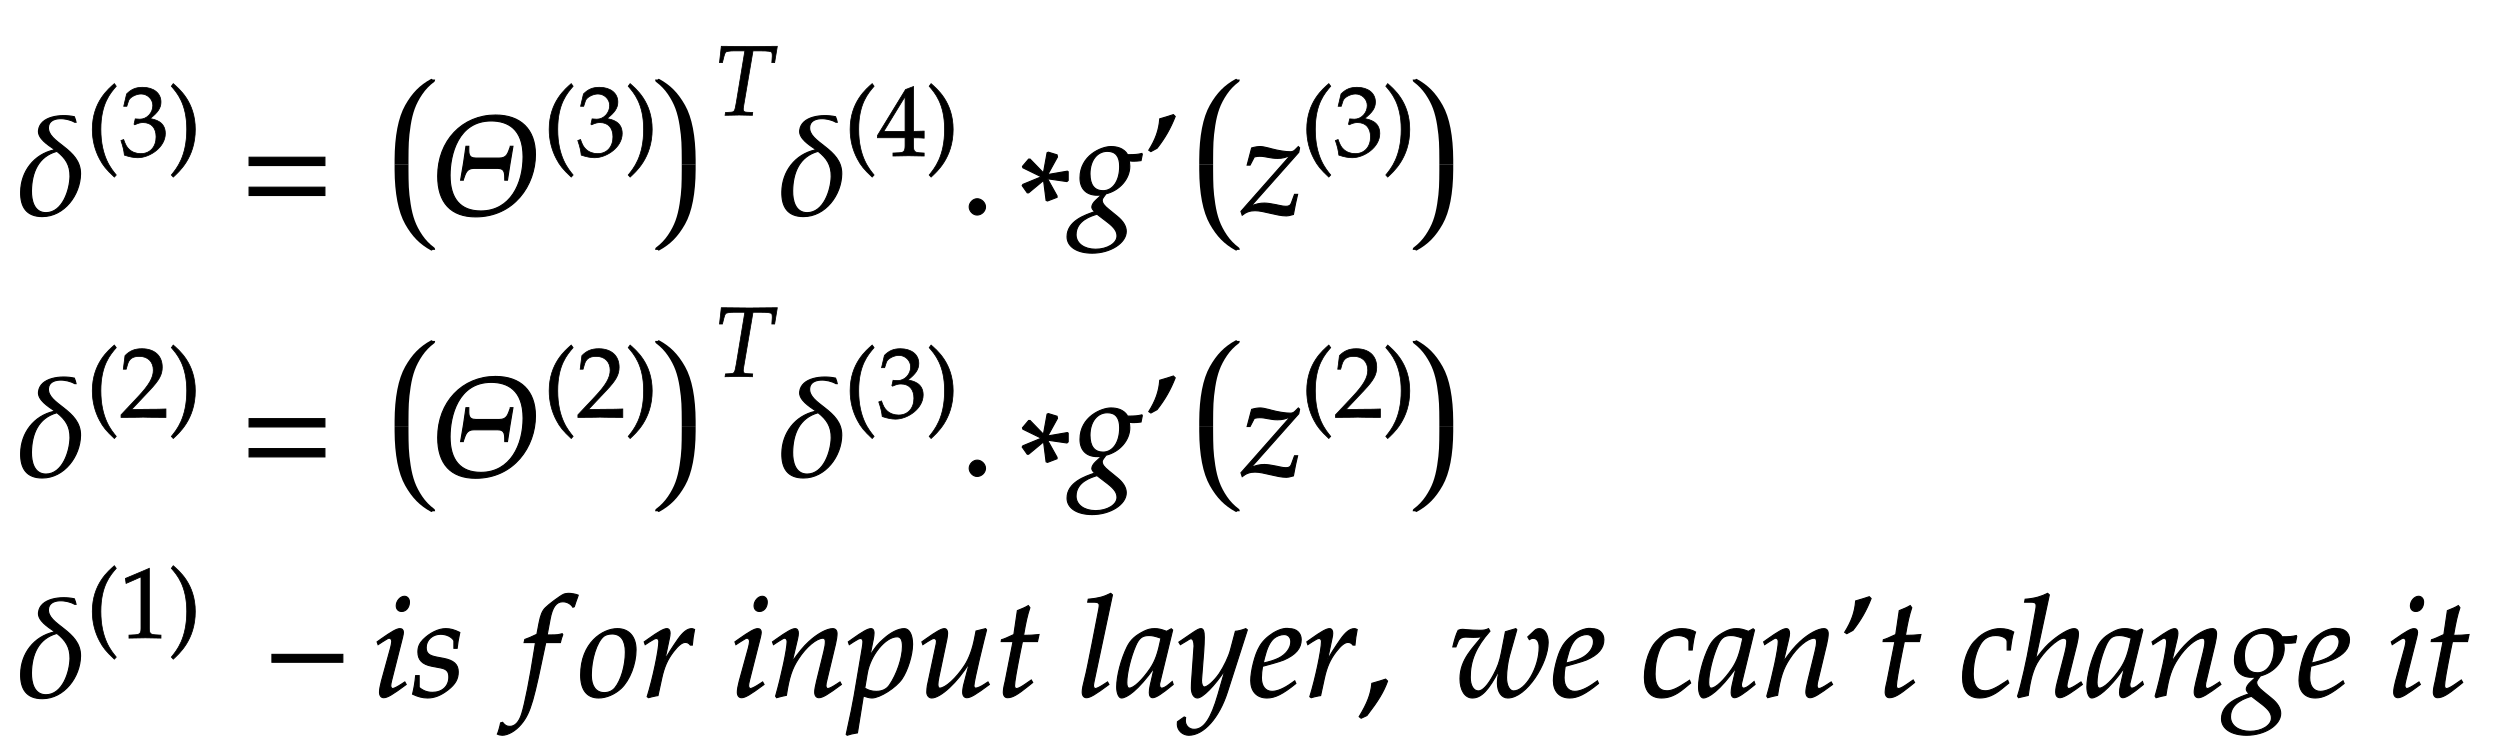 ﻿<svg xmlns="http://www.w3.org/2000/svg" width="302.156" height="89.172" style="width:302.156px;height:89.172px;font-family:Asana-Math, Asana;background:transparent;"><g><g><g style="transform:matrix(1,0,0,1,2,25.906);"><path d="M183 -16C340 -16 453 139 455 287C458 470 216 507 227 622C234 698 356 689 413 655L423 655C420 667 417 681 411 694C316 715 167 698 156 597C149 540 224 493 266 464L266 458C123 426 31 304 29 160C27 53 70 -16 183 -16ZM209 12C125 12 105 99 106 167C108 295 153 411 287 448C349 399 381 350 380 269C378 174 327 12 209 12Z" stroke="rgb(0, 0, 0)" stroke-width="8" fill="rgb(0, 0, 0)" style="transform:matrix(0.017,0,0,-0.017,0,0);"></path></g><g><g><g><g style="transform:matrix(1,0,0,1,10.438,18.822);"><path d="M146 266C146 526 243 632 301 700L282 726C225 675 60 542 60 266C60 159 85 58 133 -32C168 -99 200 -138 282 -215L301 -194C255 -137 146 -15 146 266Z" stroke="rgb(0, 0, 0)" stroke-width="8" fill="rgb(0, 0, 0)" style="transform:matrix(0.012,0,0,-0.012,0,0);"></path></g><g style="transform:matrix(1,0,0,1,14.438,18.822);"><path d="M462 224C462 345 355 366 308 374C388 436 418 482 418 541C418 630 344 689 233 689C165 689 120 670 72 622L43 498L74 498L92 554C103 588 166 622 218 622C283 622 336 569 336 506C336 431 277 368 206 368C198 368 187 369 174 370L159 371L147 318L154 312C192 329 211 334 238 334C321 334 369 281 369 190C369 88 308 21 215 21C169 21 128 36 98 64C74 86 61 109 42 163L15 153C36 92 44 56 50 6C103 -12 147 -20 184 -20C307 -20 462 87 462 224Z" stroke="rgb(0, 0, 0)" stroke-width="8" fill="rgb(0, 0, 0)" style="transform:matrix(0.012,0,0,-0.012,0,0);"></path></g><g style="transform:matrix(1,0,0,1,20.328,18.822);"><path d="M51 726L32 700C87 636 187 526 187 266C187 -10 83 -131 32 -194L51 -215C104 -165 273 -23 273 265C273 542 108 675 51 726Z" stroke="rgb(0, 0, 0)" stroke-width="8" fill="rgb(0, 0, 0)" style="transform:matrix(0.012,0,0,-0.012,0,0);"></path></g></g></g></g><g style="transform:matrix(1,0,0,1,29,25.906);"><path d="M604 347L604 406L65 406L65 347ZM604 134L604 193L65 193L65 134Z" stroke="rgb(0, 0, 0)" stroke-width="8" fill="rgb(0, 0, 0)" style="transform:matrix(0.017,0,0,-0.017,0,0);"></path></g><g><svg x="45.641" style="overflow:visible;" y="7.906" height="24" width="8.5"><path d=" M 6.61 1.70 q 0.00 -0.08 -0.08 -0.08 q -0.03 0.00 -0.08 0.02 q -1.01 0.55 -1.75 1.30 t -1.37 1.87 t -0.95 2.78 t -0.33 3.79 v 0.62 h 1.68 v -0.62 q 0.00 -1.20 0.04 -2.08 t 0.22 -2.04 t 0.50 -2.03 t 0.91 -1.74 t 1.43 -1.49 q 0.12 -0.09 0.12 -0.29 z   M 0.90 12.00 v 0.00 h 1.68 v 0.00 z" style="fill:rgb(0, 0, 0);stroke-width:1px;stroke:none;"></path><path d=" M 6.61 22.30 q 0.00 0.08 -0.08 0.08 q -0.03 0.00 -0.08 -0.02 q -1.01 -0.55 -1.75 -1.30 t -1.37 -1.87 t -0.95 -2.78 t -0.33 -3.79 v -0.62 h 1.68 v 0.62 q 0.00 1.20 0.04 2.08 t 0.22 2.04 t 0.50 2.03 t 0.91 1.74 t 1.43 1.49 q 0.12 0.09 0.12 0.29 z" style="fill:rgb(0, 0, 0);stroke-width:1px;stroke:none;"></path></svg></g><g style="transform:matrix(1,0,0,1,52,25.906);"><path d="M478 327C534 327 529 289 530 243L549 243C561 325 574 402 588 484L569 484L569 480C552 436 547 400 491 400L325 400C267 400 274 438 274 484L254 484C243 402 231 325 216 243L235 243L235 246C251 291 257 327 312 327ZM748 425C748 603 644 706 464 706C227 706 53 523 53 272C53 83 147 -18 323 -18C595 -18 748 207 748 425ZM660 409C660 221 571 24 360 24C216 24 141 110 141 277C141 425 199 664 433 664C549 664 660 610 660 409Z" stroke="rgb(0, 0, 0)" stroke-width="8" fill="rgb(0, 0, 0)" style="transform:matrix(0.017,0,0,-0.017,0,0);"></path></g><g><g><g><g style="transform:matrix(1,0,0,1,65.656,18.822);"><path d="M146 266C146 526 243 632 301 700L282 726C225 675 60 542 60 266C60 159 85 58 133 -32C168 -99 200 -138 282 -215L301 -194C255 -137 146 -15 146 266Z" stroke="rgb(0, 0, 0)" stroke-width="8" fill="rgb(0, 0, 0)" style="transform:matrix(0.012,0,0,-0.012,0,0);"></path></g><g style="transform:matrix(1,0,0,1,69.656,18.822);"><path d="M462 224C462 345 355 366 308 374C388 436 418 482 418 541C418 630 344 689 233 689C165 689 120 670 72 622L43 498L74 498L92 554C103 588 166 622 218 622C283 622 336 569 336 506C336 431 277 368 206 368C198 368 187 369 174 370L159 371L147 318L154 312C192 329 211 334 238 334C321 334 369 281 369 190C369 88 308 21 215 21C169 21 128 36 98 64C74 86 61 109 42 163L15 153C36 92 44 56 50 6C103 -12 147 -20 184 -20C307 -20 462 87 462 224Z" stroke="rgb(0, 0, 0)" stroke-width="8" fill="rgb(0, 0, 0)" style="transform:matrix(0.012,0,0,-0.012,0,0);"></path></g><g style="transform:matrix(1,0,0,1,75.547,18.822);"><path d="M51 726L32 700C87 636 187 526 187 266C187 -10 83 -131 32 -194L51 -215C104 -165 273 -23 273 265C273 542 108 675 51 726Z" stroke="rgb(0, 0, 0)" stroke-width="8" fill="rgb(0, 0, 0)" style="transform:matrix(0.012,0,0,-0.012,0,0);"></path></g></g></g></g><g><svg x="77.828" style="overflow:visible;" y="7.906" height="24" width="8.5"><path d=" M 1.69 1.70 q 0.00 -0.08 0.08 -0.08 q 0.03 0.00 0.08 0.02 q 1.01 0.55 1.75 1.30 t 1.37 1.87 t 0.95 2.78 t 0.33 3.79 v 0.62 h -1.68 v -0.62 q 0.00 -1.20 -0.04 -2.08 t -0.22 -2.04 t -0.50 -2.03 t -0.91 -1.74 t -1.43 -1.49 q -0.12 -0.09 -0.12 -0.29 z  M 7.40 12.00 v 0.00 h -1.68 v 0.00 z" style="fill:rgb(0, 0, 0);stroke-width:1px;stroke:none;"></path><path d=" M 1.69 22.30 q 0.00 0.08 0.08 0.08 q 0.03 0.00 0.08 -0.02 q 1.01 -0.55 1.75 -1.30 t 1.37 -1.87 t 0.95 -2.78 t 0.33 -3.79 v -0.62 h -1.68 v 0.62 q 0.00 1.20 -0.04 2.08 t -0.22 2.04 t -0.50 2.03 t -0.91 1.74 t -1.43 1.49 q -0.12 0.09 -0.12 0.29 z" style="fill:rgb(0, 0, 0);stroke-width:1px;stroke:none;"></path></svg></g><g><g><g><g style="transform:matrix(1,0,0,1,86.328,13.9);"><path d="M390 646L463 646C541 646 577 641 580 629C583 621 585 602 584 592L580 528L608 528L635 692L544 691C456 690 388 689 353 689C316 689 252 690 166 691L71 692L53 528L82 528L97 588C102 610 109 626 115 633C121 640 159 646 196 646L308 646L222 125C206 34 204 31 164 28L113 25L109 -3L166 -2C206 -1 235 0 251 0C270 0 301 -1 340 -2L384 -3L387 25L328 28C302 29 292 37 292 58C292 67 293 74 296 93Z" stroke="rgb(0, 0, 0)" stroke-width="8" fill="rgb(0, 0, 0)" style="transform:matrix(0.012,0,0,-0.012,0,0);"></path></g></g></g></g><g style="transform:matrix(1,0,0,1,94,25.906);"><path d="M183 -16C340 -16 453 139 455 287C458 470 216 507 227 622C234 698 356 689 413 655L423 655C420 667 417 681 411 694C316 715 167 698 156 597C149 540 224 493 266 464L266 458C123 426 31 304 29 160C27 53 70 -16 183 -16ZM209 12C125 12 105 99 106 167C108 295 153 411 287 448C349 399 381 350 380 269C378 174 327 12 209 12Z" stroke="rgb(0, 0, 0)" stroke-width="8" fill="rgb(0, 0, 0)" style="transform:matrix(0.017,0,0,-0.017,0,0);"></path></g><g><g><g><g style="transform:matrix(1,0,0,1,102.031,18.822);"><path d="M146 266C146 526 243 632 301 700L282 726C225 675 60 542 60 266C60 159 85 58 133 -32C168 -99 200 -138 282 -215L301 -194C255 -137 146 -15 146 266Z" stroke="rgb(0, 0, 0)" stroke-width="8" fill="rgb(0, 0, 0)" style="transform:matrix(0.012,0,0,-0.012,0,0);"></path></g><g style="transform:matrix(1,0,0,1,106.031,18.822);"><path d="M280 181L280 106C280 46 269 32 220 30L158 27L158 -3C291 0 291 0 315 0C339 0 339 0 472 -3L472 27L424 30C375 33 364 46 364 106L364 181C423 181 444 180 472 177L472 248L364 245L365 697L285 667L2 204L2 181ZM280 245L65 245L280 597Z" stroke="rgb(0, 0, 0)" stroke-width="8" fill="rgb(0, 0, 0)" style="transform:matrix(0.012,0,0,-0.012,0,0);"></path></g><g style="transform:matrix(1,0,0,1,111.922,18.822);"><path d="M51 726L32 700C87 636 187 526 187 266C187 -10 83 -131 32 -194L51 -215C104 -165 273 -23 273 265C273 542 108 675 51 726Z" stroke="rgb(0, 0, 0)" stroke-width="8" fill="rgb(0, 0, 0)" style="transform:matrix(0.012,0,0,-0.012,0,0);"></path></g></g></g></g><g style="transform:matrix(1,0,0,1,116,25.906);"><path d="M124 111C94 111 67 83 67 53C67 23 94 -5 123 -5C155 -5 183 22 183 53C183 83 155 111 124 111Z" stroke="rgb(0, 0, 0)" stroke-width="8" fill="rgb(0, 0, 0)" style="transform:matrix(0.017,0,0,-0.017,0,0);"></path></g><g style="transform:matrix(1,0,0,1,123,25.906);"><path d="M168 267L37 213L32 204L68 153L78 153L184 241L202 99L212 95L280 121L280 131L212 253L350 233L359 241L359 303L353 307L214 283L283 408L280 423L218 442L209 438L183 295L88 393L78 393L34 341L37 331ZM663 482C596 482 443 419 443 259C443 182 488 136 565 136C573 136 584 136 595 137L554 99C538 84 527 66 527 52C527 42 534 31 548 19C479 -4 351 -48 351 -159C351 -230 421 -276 530 -276C659 -276 772 -204 772 -121C772 -85 751 -49 708 -14L648 35C614 62 601 81 601 100C601 114 616 128 628 146C726 170 797 253 797 342C797 357 794 376 793 380C810 378 818 378 827 378C844 378 854 379 877 382L886 427L883 433C855 426 835 424 781 424C781 425 757 482 663 482ZM564 1L641 -58C687 -94 706 -121 706 -154C706 -206 637 -248 554 -248C472 -248 415 -206 415 -145C415 -43 525 -11 564 1ZM638 448C696 448 725 412 725 341C725 238 677 168 607 168C546 168 514 209 514 288C514 383 565 448 638 448ZM991 470C1048 543 1086 610 1120 696L1107 709C1071 697 1061 694 1010 679C1004 599 980 533 932 456L947 446Z" stroke="rgb(0, 0, 0)" stroke-width="8" fill="rgb(0, 0, 0)" style="transform:matrix(0.017,0,0,-0.017,0,0);"></path></g><g><svg x="142.891" style="overflow:visible;" y="7.906" height="24" width="8.5"><path d=" M 6.61 1.70 q 0.00 -0.08 -0.08 -0.08 q -0.03 0.00 -0.08 0.02 q -1.01 0.55 -1.75 1.30 t -1.37 1.87 t -0.95 2.78 t -0.33 3.79 v 0.62 h 1.68 v -0.62 q 0.00 -1.20 0.04 -2.08 t 0.22 -2.04 t 0.50 -2.03 t 0.91 -1.74 t 1.43 -1.49 q 0.12 -0.09 0.12 -0.29 z   M 0.90 12.00 v 0.00 h 1.68 v 0.00 z" style="fill:rgb(0, 0, 0);stroke-width:1px;stroke:none;"></path><path d=" M 6.61 22.30 q 0.00 0.08 -0.08 0.08 q -0.03 0.00 -0.08 -0.02 q -1.01 -0.55 -1.75 -1.30 t -1.37 -1.87 t -0.95 -2.78 t -0.33 -3.79 v -0.62 h 1.68 v 0.62 q 0.00 1.20 0.04 2.08 t 0.22 2.04 t 0.50 2.03 t 0.91 1.74 t 1.43 1.49 q 0.12 0.09 0.12 0.29 z" style="fill:rgb(0, 0, 0);stroke-width:1px;stroke:none;"></path></svg></g><g style="transform:matrix(1,0,0,1,150,25.906);"><path d="M322 -11C334 -11 343 -9 372 -1C383 61 391 95 402 142L380 142L358 82C352 64 340 57 319 57C307 57 291 59 270 64L252 68C219 75 185 80 166 80C134 80 107 74 71 59L410 441L416 473L407 482L384 459C374 449 364 445 350 445C316 445 264 453 216 466L198 471C170 478 150 482 136 482C119 482 99 479 75 472L43 350L64 350L94 408C111 412 120 413 133 413C174 413 206 398 259 398C295 398 319 404 352 421L-1 21L8 -6C37 17 64 26 99 26C162 26 253 -11 322 -11Z" stroke="rgb(0, 0, 0)" stroke-width="8" fill="rgb(0, 0, 0)" style="transform:matrix(0.017,0,0,-0.017,0,0);"></path></g><g><g><g><g style="transform:matrix(1,0,0,1,157.219,18.822);"><path d="M146 266C146 526 243 632 301 700L282 726C225 675 60 542 60 266C60 159 85 58 133 -32C168 -99 200 -138 282 -215L301 -194C255 -137 146 -15 146 266Z" stroke="rgb(0, 0, 0)" stroke-width="8" fill="rgb(0, 0, 0)" style="transform:matrix(0.012,0,0,-0.012,0,0);"></path></g><g style="transform:matrix(1,0,0,1,161.219,18.822);"><path d="M462 224C462 345 355 366 308 374C388 436 418 482 418 541C418 630 344 689 233 689C165 689 120 670 72 622L43 498L74 498L92 554C103 588 166 622 218 622C283 622 336 569 336 506C336 431 277 368 206 368C198 368 187 369 174 370L159 371L147 318L154 312C192 329 211 334 238 334C321 334 369 281 369 190C369 88 308 21 215 21C169 21 128 36 98 64C74 86 61 109 42 163L15 153C36 92 44 56 50 6C103 -12 147 -20 184 -20C307 -20 462 87 462 224Z" stroke="rgb(0, 0, 0)" stroke-width="8" fill="rgb(0, 0, 0)" style="transform:matrix(0.012,0,0,-0.012,0,0);"></path></g><g style="transform:matrix(1,0,0,1,167.109,18.822);"><path d="M51 726L32 700C87 636 187 526 187 266C187 -10 83 -131 32 -194L51 -215C104 -165 273 -23 273 265C273 542 108 675 51 726Z" stroke="rgb(0, 0, 0)" stroke-width="8" fill="rgb(0, 0, 0)" style="transform:matrix(0.012,0,0,-0.012,0,0);"></path></g></g></g></g><g><svg x="169.391" style="overflow:visible;" y="7.906" height="24" width="8.5"><path d=" M 1.69 1.70 q 0.00 -0.08 0.08 -0.08 q 0.03 0.00 0.08 0.02 q 1.01 0.55 1.75 1.30 t 1.37 1.87 t 0.95 2.78 t 0.33 3.79 v 0.62 h -1.68 v -0.62 q 0.00 -1.20 -0.04 -2.08 t -0.22 -2.04 t -0.50 -2.03 t -0.91 -1.74 t -1.43 -1.49 q -0.12 -0.09 -0.12 -0.29 z  M 7.40 12.00 v 0.00 h -1.68 v 0.00 z" style="fill:rgb(0, 0, 0);stroke-width:1px;stroke:none;"></path><path d=" M 1.69 22.30 q 0.00 0.08 0.08 0.08 q 0.03 0.00 0.08 -0.02 q 1.01 -0.55 1.75 -1.30 t 1.37 -1.87 t 0.95 -2.78 t 0.33 -3.79 v -0.62 h -1.68 v 0.62 q 0.00 1.20 -0.04 2.08 t -0.22 2.04 t -0.50 2.03 t -0.91 1.74 t -1.43 1.49 q -0.12 0.09 -0.12 0.29 z" style="fill:rgb(0, 0, 0);stroke-width:1px;stroke:none;"></path></svg></g></g><g><g style="transform:matrix(1,0,0,1,2,57.5);"><path d="M183 -16C340 -16 453 139 455 287C458 470 216 507 227 622C234 698 356 689 413 655L423 655C420 667 417 681 411 694C316 715 167 698 156 597C149 540 224 493 266 464L266 458C123 426 31 304 29 160C27 53 70 -16 183 -16ZM209 12C125 12 105 99 106 167C108 295 153 411 287 448C349 399 381 350 380 269C378 174 327 12 209 12Z" stroke="rgb(0, 0, 0)" stroke-width="8" fill="rgb(0, 0, 0)" style="transform:matrix(0.017,0,0,-0.017,0,0);"></path></g><g><g><g><g style="transform:matrix(1,0,0,1,10.438,50.416);"><path d="M146 266C146 526 243 632 301 700L282 726C225 675 60 542 60 266C60 159 85 58 133 -32C168 -99 200 -138 282 -215L301 -194C255 -137 146 -15 146 266Z" stroke="rgb(0, 0, 0)" stroke-width="8" fill="rgb(0, 0, 0)" style="transform:matrix(0.012,0,0,-0.012,0,0);"></path></g><g style="transform:matrix(1,0,0,1,14.438,50.416);"><path d="M16 23L16 -3C203 -3 203 0 239 0C275 0 275 -3 468 -3L468 82C353 77 307 81 122 77L304 270C401 373 431 428 431 503C431 618 353 689 226 689C154 689 105 669 56 619L39 483L68 483L81 529C97 587 133 612 200 612C286 612 341 558 341 473C341 398 299 324 186 204Z" stroke="rgb(0, 0, 0)" stroke-width="8" fill="rgb(0, 0, 0)" style="transform:matrix(0.012,0,0,-0.012,0,0);"></path></g><g style="transform:matrix(1,0,0,1,20.328,50.416);"><path d="M51 726L32 700C87 636 187 526 187 266C187 -10 83 -131 32 -194L51 -215C104 -165 273 -23 273 265C273 542 108 675 51 726Z" stroke="rgb(0, 0, 0)" stroke-width="8" fill="rgb(0, 0, 0)" style="transform:matrix(0.012,0,0,-0.012,0,0);"></path></g></g></g></g><g style="transform:matrix(1,0,0,1,29,57.5);"><path d="M604 347L604 406L65 406L65 347ZM604 134L604 193L65 193L65 134Z" stroke="rgb(0, 0, 0)" stroke-width="8" fill="rgb(0, 0, 0)" style="transform:matrix(0.017,0,0,-0.017,0,0);"></path></g><g><svg x="45.641" style="overflow:visible;" y="39.5" height="24" width="8.5"><path d=" M 6.61 1.70 q 0.00 -0.08 -0.08 -0.08 q -0.03 0.00 -0.08 0.02 q -1.01 0.55 -1.75 1.30 t -1.37 1.87 t -0.95 2.78 t -0.33 3.79 v 0.62 h 1.68 v -0.62 q 0.00 -1.20 0.04 -2.08 t 0.22 -2.04 t 0.50 -2.03 t 0.91 -1.74 t 1.43 -1.49 q 0.12 -0.09 0.12 -0.29 z   M 0.90 12.00 v 0.00 h 1.68 v 0.00 z" style="fill:rgb(0, 0, 0);stroke-width:1px;stroke:none;"></path><path d=" M 6.61 22.30 q 0.00 0.08 -0.08 0.08 q -0.03 0.00 -0.08 -0.02 q -1.01 -0.55 -1.75 -1.30 t -1.37 -1.87 t -0.95 -2.78 t -0.33 -3.79 v -0.62 h 1.68 v 0.62 q 0.00 1.20 0.04 2.08 t 0.22 2.04 t 0.50 2.03 t 0.91 1.74 t 1.43 1.49 q 0.12 0.09 0.12 0.29 z" style="fill:rgb(0, 0, 0);stroke-width:1px;stroke:none;"></path></svg></g><g style="transform:matrix(1,0,0,1,52,57.5);"><path d="M478 327C534 327 529 289 530 243L549 243C561 325 574 402 588 484L569 484L569 480C552 436 547 400 491 400L325 400C267 400 274 438 274 484L254 484C243 402 231 325 216 243L235 243L235 246C251 291 257 327 312 327ZM748 425C748 603 644 706 464 706C227 706 53 523 53 272C53 83 147 -18 323 -18C595 -18 748 207 748 425ZM660 409C660 221 571 24 360 24C216 24 141 110 141 277C141 425 199 664 433 664C549 664 660 610 660 409Z" stroke="rgb(0, 0, 0)" stroke-width="8" fill="rgb(0, 0, 0)" style="transform:matrix(0.017,0,0,-0.017,0,0);"></path></g><g><g><g><g style="transform:matrix(1,0,0,1,65.656,50.416);"><path d="M146 266C146 526 243 632 301 700L282 726C225 675 60 542 60 266C60 159 85 58 133 -32C168 -99 200 -138 282 -215L301 -194C255 -137 146 -15 146 266Z" stroke="rgb(0, 0, 0)" stroke-width="8" fill="rgb(0, 0, 0)" style="transform:matrix(0.012,0,0,-0.012,0,0);"></path></g><g style="transform:matrix(1,0,0,1,69.656,50.416);"><path d="M16 23L16 -3C203 -3 203 0 239 0C275 0 275 -3 468 -3L468 82C353 77 307 81 122 77L304 270C401 373 431 428 431 503C431 618 353 689 226 689C154 689 105 669 56 619L39 483L68 483L81 529C97 587 133 612 200 612C286 612 341 558 341 473C341 398 299 324 186 204Z" stroke="rgb(0, 0, 0)" stroke-width="8" fill="rgb(0, 0, 0)" style="transform:matrix(0.012,0,0,-0.012,0,0);"></path></g><g style="transform:matrix(1,0,0,1,75.547,50.416);"><path d="M51 726L32 700C87 636 187 526 187 266C187 -10 83 -131 32 -194L51 -215C104 -165 273 -23 273 265C273 542 108 675 51 726Z" stroke="rgb(0, 0, 0)" stroke-width="8" fill="rgb(0, 0, 0)" style="transform:matrix(0.012,0,0,-0.012,0,0);"></path></g></g></g></g><g><svg x="77.828" style="overflow:visible;" y="39.5" height="24" width="8.5"><path d=" M 1.69 1.70 q 0.00 -0.08 0.08 -0.08 q 0.03 0.00 0.08 0.02 q 1.01 0.55 1.75 1.30 t 1.37 1.87 t 0.95 2.78 t 0.33 3.79 v 0.62 h -1.68 v -0.62 q 0.00 -1.20 -0.04 -2.08 t -0.22 -2.04 t -0.50 -2.03 t -0.91 -1.74 t -1.43 -1.49 q -0.12 -0.09 -0.12 -0.29 z  M 7.40 12.00 v 0.00 h -1.68 v 0.00 z" style="fill:rgb(0, 0, 0);stroke-width:1px;stroke:none;"></path><path d=" M 1.69 22.30 q 0.00 0.08 0.08 0.08 q 0.03 0.00 0.08 -0.02 q 1.01 -0.55 1.75 -1.30 t 1.37 -1.87 t 0.95 -2.78 t 0.33 -3.79 v -0.62 h -1.68 v 0.62 q 0.00 1.20 -0.04 2.08 t -0.22 2.04 t -0.50 2.03 t -0.91 1.74 t -1.43 1.49 q -0.12 0.09 -0.12 0.29 z" style="fill:rgb(0, 0, 0);stroke-width:1px;stroke:none;"></path></svg></g><g><g><g><g style="transform:matrix(1,0,0,1,86.328,45.494);"><path d="M390 646L463 646C541 646 577 641 580 629C583 621 585 602 584 592L580 528L608 528L635 692L544 691C456 690 388 689 353 689C316 689 252 690 166 691L71 692L53 528L82 528L97 588C102 610 109 626 115 633C121 640 159 646 196 646L308 646L222 125C206 34 204 31 164 28L113 25L109 -3L166 -2C206 -1 235 0 251 0C270 0 301 -1 340 -2L384 -3L387 25L328 28C302 29 292 37 292 58C292 67 293 74 296 93Z" stroke="rgb(0, 0, 0)" stroke-width="8" fill="rgb(0, 0, 0)" style="transform:matrix(0.012,0,0,-0.012,0,0);"></path></g></g></g></g><g style="transform:matrix(1,0,0,1,94,57.5);"><path d="M183 -16C340 -16 453 139 455 287C458 470 216 507 227 622C234 698 356 689 413 655L423 655C420 667 417 681 411 694C316 715 167 698 156 597C149 540 224 493 266 464L266 458C123 426 31 304 29 160C27 53 70 -16 183 -16ZM209 12C125 12 105 99 106 167C108 295 153 411 287 448C349 399 381 350 380 269C378 174 327 12 209 12Z" stroke="rgb(0, 0, 0)" stroke-width="8" fill="rgb(0, 0, 0)" style="transform:matrix(0.017,0,0,-0.017,0,0);"></path></g><g><g><g><g style="transform:matrix(1,0,0,1,102.031,50.416);"><path d="M146 266C146 526 243 632 301 700L282 726C225 675 60 542 60 266C60 159 85 58 133 -32C168 -99 200 -138 282 -215L301 -194C255 -137 146 -15 146 266Z" stroke="rgb(0, 0, 0)" stroke-width="8" fill="rgb(0, 0, 0)" style="transform:matrix(0.012,0,0,-0.012,0,0);"></path></g><g style="transform:matrix(1,0,0,1,106.031,50.416);"><path d="M462 224C462 345 355 366 308 374C388 436 418 482 418 541C418 630 344 689 233 689C165 689 120 670 72 622L43 498L74 498L92 554C103 588 166 622 218 622C283 622 336 569 336 506C336 431 277 368 206 368C198 368 187 369 174 370L159 371L147 318L154 312C192 329 211 334 238 334C321 334 369 281 369 190C369 88 308 21 215 21C169 21 128 36 98 64C74 86 61 109 42 163L15 153C36 92 44 56 50 6C103 -12 147 -20 184 -20C307 -20 462 87 462 224Z" stroke="rgb(0, 0, 0)" stroke-width="8" fill="rgb(0, 0, 0)" style="transform:matrix(0.012,0,0,-0.012,0,0);"></path></g><g style="transform:matrix(1,0,0,1,111.922,50.416);"><path d="M51 726L32 700C87 636 187 526 187 266C187 -10 83 -131 32 -194L51 -215C104 -165 273 -23 273 265C273 542 108 675 51 726Z" stroke="rgb(0, 0, 0)" stroke-width="8" fill="rgb(0, 0, 0)" style="transform:matrix(0.012,0,0,-0.012,0,0);"></path></g></g></g></g><g style="transform:matrix(1,0,0,1,116,57.5);"><path d="M124 111C94 111 67 83 67 53C67 23 94 -5 123 -5C155 -5 183 22 183 53C183 83 155 111 124 111Z" stroke="rgb(0, 0, 0)" stroke-width="8" fill="rgb(0, 0, 0)" style="transform:matrix(0.017,0,0,-0.017,0,0);"></path></g><g style="transform:matrix(1,0,0,1,123,57.5);"><path d="M168 267L37 213L32 204L68 153L78 153L184 241L202 99L212 95L280 121L280 131L212 253L350 233L359 241L359 303L353 307L214 283L283 408L280 423L218 442L209 438L183 295L88 393L78 393L34 341L37 331ZM663 482C596 482 443 419 443 259C443 182 488 136 565 136C573 136 584 136 595 137L554 99C538 84 527 66 527 52C527 42 534 31 548 19C479 -4 351 -48 351 -159C351 -230 421 -276 530 -276C659 -276 772 -204 772 -121C772 -85 751 -49 708 -14L648 35C614 62 601 81 601 100C601 114 616 128 628 146C726 170 797 253 797 342C797 357 794 376 793 380C810 378 818 378 827 378C844 378 854 379 877 382L886 427L883 433C855 426 835 424 781 424C781 425 757 482 663 482ZM564 1L641 -58C687 -94 706 -121 706 -154C706 -206 637 -248 554 -248C472 -248 415 -206 415 -145C415 -43 525 -11 564 1ZM638 448C696 448 725 412 725 341C725 238 677 168 607 168C546 168 514 209 514 288C514 383 565 448 638 448ZM991 470C1048 543 1086 610 1120 696L1107 709C1071 697 1061 694 1010 679C1004 599 980 533 932 456L947 446Z" stroke="rgb(0, 0, 0)" stroke-width="8" fill="rgb(0, 0, 0)" style="transform:matrix(0.017,0,0,-0.017,0,0);"></path></g><g><svg x="142.891" style="overflow:visible;" y="39.5" height="24" width="8.5"><path d=" M 6.61 1.70 q 0.00 -0.08 -0.08 -0.08 q -0.03 0.00 -0.08 0.02 q -1.01 0.55 -1.75 1.30 t -1.37 1.87 t -0.95 2.78 t -0.33 3.79 v 0.62 h 1.68 v -0.62 q 0.00 -1.20 0.04 -2.08 t 0.22 -2.04 t 0.50 -2.03 t 0.91 -1.74 t 1.43 -1.49 q 0.12 -0.09 0.12 -0.29 z   M 0.90 12.00 v 0.00 h 1.68 v 0.00 z" style="fill:rgb(0, 0, 0);stroke-width:1px;stroke:none;"></path><path d=" M 6.61 22.30 q 0.00 0.08 -0.08 0.08 q -0.03 0.00 -0.08 -0.02 q -1.01 -0.55 -1.75 -1.30 t -1.37 -1.87 t -0.95 -2.78 t -0.33 -3.79 v -0.62 h 1.68 v 0.62 q 0.00 1.20 0.04 2.08 t 0.22 2.04 t 0.50 2.03 t 0.91 1.74 t 1.43 1.49 q 0.12 0.09 0.12 0.29 z" style="fill:rgb(0, 0, 0);stroke-width:1px;stroke:none;"></path></svg></g><g style="transform:matrix(1,0,0,1,150,57.5);"><path d="M322 -11C334 -11 343 -9 372 -1C383 61 391 95 402 142L380 142L358 82C352 64 340 57 319 57C307 57 291 59 270 64L252 68C219 75 185 80 166 80C134 80 107 74 71 59L410 441L416 473L407 482L384 459C374 449 364 445 350 445C316 445 264 453 216 466L198 471C170 478 150 482 136 482C119 482 99 479 75 472L43 350L64 350L94 408C111 412 120 413 133 413C174 413 206 398 259 398C295 398 319 404 352 421L-1 21L8 -6C37 17 64 26 99 26C162 26 253 -11 322 -11Z" stroke="rgb(0, 0, 0)" stroke-width="8" fill="rgb(0, 0, 0)" style="transform:matrix(0.017,0,0,-0.017,0,0);"></path></g><g><g><g><g style="transform:matrix(1,0,0,1,157.219,50.416);"><path d="M146 266C146 526 243 632 301 700L282 726C225 675 60 542 60 266C60 159 85 58 133 -32C168 -99 200 -138 282 -215L301 -194C255 -137 146 -15 146 266Z" stroke="rgb(0, 0, 0)" stroke-width="8" fill="rgb(0, 0, 0)" style="transform:matrix(0.012,0,0,-0.012,0,0);"></path></g><g style="transform:matrix(1,0,0,1,161.219,50.416);"><path d="M16 23L16 -3C203 -3 203 0 239 0C275 0 275 -3 468 -3L468 82C353 77 307 81 122 77L304 270C401 373 431 428 431 503C431 618 353 689 226 689C154 689 105 669 56 619L39 483L68 483L81 529C97 587 133 612 200 612C286 612 341 558 341 473C341 398 299 324 186 204Z" stroke="rgb(0, 0, 0)" stroke-width="8" fill="rgb(0, 0, 0)" style="transform:matrix(0.012,0,0,-0.012,0,0);"></path></g><g style="transform:matrix(1,0,0,1,167.109,50.416);"><path d="M51 726L32 700C87 636 187 526 187 266C187 -10 83 -131 32 -194L51 -215C104 -165 273 -23 273 265C273 542 108 675 51 726Z" stroke="rgb(0, 0, 0)" stroke-width="8" fill="rgb(0, 0, 0)" style="transform:matrix(0.012,0,0,-0.012,0,0);"></path></g></g></g></g><g><svg x="169.391" style="overflow:visible;" y="39.5" height="24" width="8.5"><path d=" M 1.69 1.70 q 0.00 -0.08 0.08 -0.08 q 0.03 0.00 0.08 0.02 q 1.01 0.55 1.75 1.30 t 1.37 1.87 t 0.95 2.78 t 0.33 3.79 v 0.62 h -1.68 v -0.62 q 0.00 -1.20 -0.04 -2.08 t -0.22 -2.04 t -0.50 -2.03 t -0.91 -1.74 t -1.43 -1.49 q -0.12 -0.09 -0.12 -0.29 z  M 7.40 12.00 v 0.00 h -1.68 v 0.00 z" style="fill:rgb(0, 0, 0);stroke-width:1px;stroke:none;"></path><path d=" M 1.69 22.30 q 0.00 0.08 0.08 0.08 q 0.03 0.00 0.08 -0.02 q 1.01 -0.55 1.75 -1.30 t 1.37 -1.87 t 0.95 -2.78 t 0.33 -3.79 v -0.62 h -1.68 v 0.62 q 0.00 1.20 -0.04 2.08 t -0.22 2.04 t -0.50 2.03 t -0.91 1.74 t -1.43 1.49 q -0.12 0.09 -0.12 0.29 z" style="fill:rgb(0, 0, 0);stroke-width:1px;stroke:none;"></path></svg></g></g><g><g style="transform:matrix(1,0,0,1,2,84.172);"><path d="M183 -16C340 -16 453 139 455 287C458 470 216 507 227 622C234 698 356 689 413 655L423 655C420 667 417 681 411 694C316 715 167 698 156 597C149 540 224 493 266 464L266 458C123 426 31 304 29 160C27 53 70 -16 183 -16ZM209 12C125 12 105 99 106 167C108 295 153 411 287 448C349 399 381 350 380 269C378 174 327 12 209 12Z" stroke="rgb(0, 0, 0)" stroke-width="8" fill="rgb(0, 0, 0)" style="transform:matrix(0.017,0,0,-0.017,0,0);"></path></g><g><g><g><g style="transform:matrix(1,0,0,1,10.438,77.088);"><path d="M146 266C146 526 243 632 301 700L282 726C225 675 60 542 60 266C60 159 85 58 133 -32C168 -99 200 -138 282 -215L301 -194C255 -137 146 -15 146 266Z" stroke="rgb(0, 0, 0)" stroke-width="8" fill="rgb(0, 0, 0)" style="transform:matrix(0.012,0,0,-0.012,0,0);"></path></g><g style="transform:matrix(1,0,0,1,14.438,77.088);"><path d="M418 -3L418 27L366 30C311 33 301 44 301 96L301 700L60 598L67 548L217 614L217 96C217 44 206 33 152 30L96 27L96 -3C250 0 250 0 261 0C292 0 402 -3 418 -3Z" stroke="rgb(0, 0, 0)" stroke-width="8" fill="rgb(0, 0, 0)" style="transform:matrix(0.012,0,0,-0.012,0,0);"></path></g><g style="transform:matrix(1,0,0,1,20.328,77.088);"><path d="M51 726L32 700C87 636 187 526 187 266C187 -10 83 -131 32 -194L51 -215C104 -165 273 -23 273 265C273 542 108 675 51 726Z" stroke="rgb(0, 0, 0)" stroke-width="8" fill="rgb(0, 0, 0)" style="transform:matrix(0.012,0,0,-0.012,0,0);"></path></g></g></g></g><g style="transform:matrix(1,0,0,1,24,84.172);"><path d="" stroke="rgb(0, 0, 0)" stroke-width="8" fill="rgb(0, 0, 0)" style="transform:matrix(0.017,0,0,-0.017,0,0);"></path></g><g style="transform:matrix(1,0,0,1,32,84.172);"><path d="M555 243L555 299L51 299L51 243Z" stroke="rgb(0, 0, 0)" stroke-width="8" fill="rgb(0, 0, 0)" style="transform:matrix(0.017,0,0,-0.017,0,0);"></path></g><g style="transform:matrix(1,0,0,1,45,84.172);"><path d="M34 388L41 368L73 389C110 412 113 414 120 414C130 414 138 404 138 391C138 384 134 361 130 347L64 107C56 76 51 49 51 30C51 6 62 -9 81 -9C107 -9 143 12 241 85L231 103L205 86C176 67 153 56 144 56C137 56 131 66 131 76C131 86 133 95 138 116L215 420C219 437 221 448 221 456C221 473 212 482 196 482C174 482 137 461 62 408ZM228 712C199 712 170 679 170 645C170 620 185 604 209 604C240 604 264 633 264 671C264 695 249 712 228 712ZM308 148C303 97 297 62 286 16C324 -2 358 -11 393 -11C442 -11 488 7 539 47C590 87 611 124 611 174C611 228 579 257 505 271L462 279C402 290 383 307 383 348C383 401 428 442 485 442C526 442 564 424 580 397L580 342L603 342C607 377 611 404 622 455C583 474 555 482 522 482C470 482 409 452 361 404C335 377 324 352 324 316C324 260 355 228 421 215L484 203C528 195 544 177 544 138C544 73 498 29 427 29C392 29 361 40 333 64L333 148ZM1259 437L1243 437L1264 549C1280 635 1308 673 1354 673C1384 673 1411 658 1426 634L1436 638C1441 654 1451 685 1459 705L1464 720C1448 727 1417 733 1394 733C1383 733 1367 730 1359 726C1335 715 1253 654 1230 630C1208 608 1196 578 1185 521L1170 442C1129 422 1109 414 1084 405L1079 383L1160 383L1151 327C1121 132 1084 -54 1062 -123C1044 -182 1014 -213 978 -213C955 -213 944 -206 926 -184L912 -188C908 -211 894 -259 889 -268C898 -273 913 -276 924 -276C965 -276 1019 -245 1058 -198C1129 -114 1149 -18 1233 383L1337 383C1341 402 1348 425 1354 439L1350 446C1321 439 1322 437 1259 437ZM1481 152C1481 46 1526 -11 1609 -11C1664 -11 1724 15 1769 57C1831 116 1875 230 1875 331C1875 425 1825 482 1742 482C1638 482 1481 382 1481 152ZM1705 444C1766 444 1799 399 1799 315C1799 219 1768 113 1724 60C1706 39 1680 27 1649 27C1591 27 1557 72 1557 151C1557 264 1596 387 1645 427C1658 438 1681 444 1705 444ZM2275 365C2278 403 2283 435 2291 476C2280 481 2276 482 2271 482C2240 482 2209 458 2173 407C2134 351 2095 291 2079 256L2111 408C2115 425 2117 438 2117 450C2117 470 2109 482 2094 482C2073 482 2035 461 1961 408L1933 388L1940 368L1972 389C2000 407 2011 412 2020 412C2030 412 2037 403 2037 390C2037 332 1994 126 1954 -2L1964 -9C1979 -4 1995 -1 2018 4L2031 6L2057 126C2075 209 2098 262 2142 319C2176 363 2203 384 2225 384C2240 384 2250 379 2261 365ZM2578 388L2585 368L2617 389C2654 412 2657 414 2664 414C2674 414 2682 404 2682 391C2682 384 2678 361 2674 347L2608 107C2600 76 2595 49 2595 30C2595 6 2606 -9 2625 -9C2651 -9 2687 12 2785 85L2775 103L2749 86C2720 67 2697 56 2688 56C2681 56 2675 66 2675 76C2675 86 2677 95 2682 116L2759 420C2763 437 2765 448 2765 456C2765 473 2756 482 2740 482C2718 482 2681 461 2606 408ZM2772 712C2743 712 2714 679 2714 645C2714 620 2729 604 2753 604C2784 604 2808 633 2808 671C2808 695 2793 712 2772 712ZM2845 388L2852 368L2884 389C2921 412 2924 414 2931 414C2942 414 2949 404 2949 389C2949 338 2908 145 2867 2L2874 -9C2899 -2 2922 4 2944 8C2963 134 2984 199 3030 268C3084 352 3159 414 3204 414C3215 414 3221 405 3221 390C3221 372 3218 351 3210 319L3158 107C3149 70 3145 47 3145 31C3145 6 3156 -9 3175 -9C3201 -9 3237 12 3335 85L3325 103L3299 86C3270 67 3248 56 3238 56C3231 56 3225 65 3225 76C3225 81 3226 92 3227 96L3293 372C3300 401 3304 429 3304 446C3304 469 3293 482 3273 482C3231 482 3162 444 3103 389C3065 354 3037 320 2985 247L3023 408C3027 426 3029 438 3029 449C3029 470 3021 482 3006 482C2985 482 2946 460 2873 408ZM3552 -11C3608 -11 3723 62 3766 125C3807 186 3841 296 3841 371C3841 438 3818 482 3782 482C3740 482 3687 456 3635 409C3594 374 3574 348 3538 289L3562 408C3565 425 3567 440 3567 452C3567 471 3559 482 3545 482C3524 482 3486 461 3412 408L3384 388L3391 368L3423 389C3451 407 3462 412 3471 412C3481 412 3488 403 3488 389C3488 381 3486 361 3484 351L3426 8C3416 -52 3397 -143 3377 -233L3369 -270L3376 -276C3397 -269 3417 -264 3449 -259L3491 3C3512 -4 3534 -11 3552 -11ZM3519 165C3541 293 3648 424 3731 424C3757 424 3769 402 3769 356C3769 275 3729 156 3676 80C3656 51 3624 36 3583 36C3552 36 3527 43 3501 59ZM4367 473L4360 482L4292 465L4282 414C4267 336 4242 268 4211 221C4152 130 4074 59 4034 59C4026 59 4021 68 4021 85C4021 99 4023 112 4028 137L4085 408C4088 424 4090 438 4090 451C4090 470 4081 482 4067 482C4047 482 4009 461 3935 408L3907 388L3914 368L3946 389C3974 407 3985 412 3994 412C4003 412 4011 403 4011 392C4011 388 4010 378 4009 374L3946 77C3944 68 3942 44 3942 30C3942 7 3957 -11 3977 -11C4040 -11 4161 101 4245 239L4208 97C4201 73 4197 46 4197 31C4197 6 4208 -9 4227 -9C4253 -9 4289 12 4387 85L4377 103L4351 86C4327 70 4301 59 4290 59C4282 59 4277 66 4277 76C4277 112 4352 416 4367 473ZM4555 390L4499 107C4498 99 4486 61 4486 31C4486 6 4497 -9 4516 -9C4551 -9 4586 11 4664 74L4695 99L4685 117L4640 86C4611 66 4591 56 4580 56C4571 56 4566 64 4566 76C4566 102 4580 183 4609 328L4622 390L4729 390L4740 440C4702 436 4668 434 4630 434C4646 528 4657 577 4675 631L4664 646C4644 634 4617 622 4586 610L4561 440C4517 419 4491 408 4473 403L4471 390ZM5262 722L5250 733C5198 707 5162 698 5090 691L5086 670L5134 670C5158 670 5168 663 5168 648C5168 645 5168 640 5165 622C5154 567 5081 182 5066 132C5053 82 5047 52 5047 31C5047 6 5058 -9 5077 -9C5103 -9 5139 12 5237 85L5227 103L5201 86C5172 67 5150 56 5140 56C5133 56 5127 66 5127 76C5127 82 5128 89 5131 104ZM5559 204L5530 77C5526 60 5524 42 5524 26C5524 4 5533 -9 5548 -9C5571 -9 5612 17 5694 85L5687 106C5663 86 5634 59 5612 59C5603 59 5597 68 5597 82C5597 87 5597 90 5598 93L5690 472L5680 481L5647 463C5606 478 5589 482 5562 482C5534 482 5514 477 5487 464C5425 433 5392 403 5367 354C5323 265 5292 145 5292 67C5292 23 5307 -11 5326 -11C5363 -11 5443 41 5559 204ZM5607 414C5585 305 5566 253 5532 201C5475 117 5414 59 5382 59C5370 59 5364 72 5364 99C5364 163 5392 280 5427 360C5451 415 5474 433 5522 433C5545 433 5563 429 5607 414ZM5724 -180C5723 -187 5723 -193 5723 -198C5723 -241 5760 -276 5805 -276C5911 -276 6021 -152 6080 33L6221 473L6210 482C6181 471 6158 465 6136 463L6101 331C6089 284 6054 211 6021 162C5986 111 5937 67 5915 67C5903 67 5894 90 5895 115L5911 322C5913 353 5915 391 5915 419C5915 464 5908 482 5891 482C5878 482 5864 475 5816 442L5734 386L5745 368L5795 398C5800 401 5811 410 5820 410C5834 410 5842 391 5842 358C5842 357 5842 351 5841 343L5824 100L5823 60C5823 18 5841 -11 5866 -11C5903 -11 5987 74 6062 187L6013 16C5962 -161 5912 -234 5842 -234C5807 -234 5780 -207 5780 -172C5780 -167 5781 -159 5782 -150L5772 -146ZM6558 111L6534 94C6481 56 6433 36 6397 36C6350 36 6321 73 6321 133C6321 158 6324 185 6329 214C6346 218 6455 248 6480 259C6565 296 6604 342 6604 404C6604 451 6570 482 6520 482C6452 496 6342 423 6305 349C6275 299 6245 180 6245 113C6245 35 6289 -11 6361 -11C6418 -11 6474 17 6566 92ZM6343 274C6360 343 6380 386 6409 412C6427 428 6458 440 6482 440C6511 440 6530 420 6530 388C6530 344 6495 297 6443 272C6415 258 6379 247 6334 237ZM6986 365C6989 403 6994 435 7002 476C6991 481 6987 482 6982 482C6951 482 6920 458 6884 407C6845 351 6806 291 6790 256L6822 408C6826 425 6828 438 6828 450C6828 470 6820 482 6805 482C6784 482 6746 461 6672 408L6644 388L6651 368L6683 389C6711 407 6722 412 6731 412C6741 412 6748 403 6748 390C6748 332 6705 126 6665 -2L6675 -9C6690 -4 6706 -1 6729 4L6742 6L6768 126C6786 209 6809 262 6853 319C6887 363 6914 384 6936 384C6951 384 6961 379 6972 365Z" stroke="rgb(0, 0, 0)" stroke-width="8" fill="rgb(0, 0, 0)" style="transform:matrix(0.017,0,0,-0.017,0,0);"></path></g><g style="transform:matrix(1,0,0,1,164,84.172);"><path d="M204 123C177 114 159 108 106 93C99 17 74 -48 16 -144L30 -155L71 -136C152 -31 190 32 218 109Z" stroke="rgb(0, 0, 0)" stroke-width="8" fill="rgb(0, 0, 0)" style="transform:matrix(0.017,0,0,-0.017,0,0);"></path></g><g style="transform:matrix(1,0,0,1,171,84.172);"><path d="M416 420C437 420 450 421 475 424C420 350 321 266 321 126C321 44 356 -11 409 -11C473 -11 525 44 599 187C590 143 587 118 587 95C587 32 616 -11 661 -11C795 -11 948 238 948 384C948 441 922 482 886 482C873 482 861 478 853 470L803 423L814 404C823 410 832 413 841 413C868 413 884 390 884 350C884 205 787 39 702 39C673 39 652 79 652 134C652 181 661 247 673 290L725 474L718 482L644 460L615 311C603 249 589 209 560 155C520 80 482 39 452 39C417 39 394 78 394 136C394 255 435 352 534 464L524 482C504 473 491 470 463 470C435 470 393 472 364 475L352 476C346 477 341 477 340 477C328 477 319 475 308 470C294 443 283 407 270 352L292 352L309 394C316 411 336 422 360 422C394 422 377 420 416 420ZM1298 111L1274 94C1221 56 1173 36 1137 36C1090 36 1061 73 1061 133C1061 158 1064 185 1069 214C1086 218 1195 248 1220 259C1305 296 1344 342 1344 404C1344 451 1310 482 1260 482C1192 496 1082 423 1045 349C1015 299 985 180 985 113C985 35 1029 -11 1101 -11C1158 -11 1214 17 1306 92ZM1083 274C1100 343 1120 386 1149 412C1167 428 1198 440 1222 440C1251 440 1270 420 1270 388C1270 344 1235 297 1183 272C1155 258 1119 247 1074 237ZM1949 330L1972 330C1980 395 1987 432 1996 458C1972 473 1937 482 1900 482C1855 483 1782 463 1725 400C1671 352 1632 241 1632 136C1632 40 1674 -11 1754 -11C1808 -11 1856 9 1911 54L1961 95L1953 115L1938 105C1866 57 1828 40 1793 40C1737 40 1708 80 1708 159C1708 267 1743 371 1792 409C1813 425 1837 433 1868 433C1913 433 1949 414 1949 390ZM2284 204L2255 77C2251 60 2249 42 2249 26C2249 4 2258 -9 2273 -9C2296 -9 2337 17 2419 85L2412 106C2388 86 2359 59 2337 59C2328 59 2322 68 2322 82C2322 87 2322 90 2323 93L2415 472L2405 481L2372 463C2331 478 2314 482 2287 482C2259 482 2239 477 2212 464C2150 433 2117 403 2092 354C2048 265 2017 145 2017 67C2017 23 2032 -11 2051 -11C2088 -11 2168 41 2284 204ZM2332 414C2310 305 2291 253 2257 201C2200 117 2139 59 2107 59C2095 59 2089 72 2089 99C2089 163 2117 280 2152 360C2176 415 2199 433 2247 433C2270 433 2288 429 2332 414ZM2480 388L2487 368L2519 389C2556 412 2559 414 2566 414C2577 414 2584 404 2584 389C2584 338 2543 145 2502 2L2509 -9C2534 -2 2557 4 2579 8C2598 134 2619 199 2665 268C2719 352 2794 414 2839 414C2850 414 2856 405 2856 390C2856 372 2853 351 2845 319L2793 107C2784 70 2780 47 2780 31C2780 6 2791 -9 2810 -9C2836 -9 2872 12 2970 85L2960 103L2934 86C2905 67 2883 56 2873 56C2866 56 2860 65 2860 76C2860 81 2861 92 2862 96L2928 372C2935 401 2939 429 2939 446C2939 469 2928 482 2908 482C2866 482 2797 444 2738 389C2700 354 2672 320 2620 247L2658 408C2662 426 2664 438 2664 449C2664 470 2656 482 2641 482C2620 482 2581 460 2508 408ZM3115 470C3172 543 3210 610 3244 696L3231 709C3195 697 3185 694 3134 679C3128 599 3104 533 3056 456L3071 446ZM3413 390L3357 107C3356 99 3344 61 3344 31C3344 6 3355 -9 3374 -9C3409 -9 3444 11 3522 74L3553 99L3543 117L3498 86C3469 66 3449 56 3438 56C3429 56 3424 64 3424 76C3424 102 3438 183 3467 328L3480 390L3587 390L3598 440C3560 436 3526 434 3488 434C3504 528 3515 577 3533 631L3522 646C3502 634 3475 622 3444 610L3419 440C3375 419 3349 408 3331 403L3329 390ZM4211 330L4234 330C4242 395 4249 432 4258 458C4234 473 4199 482 4162 482C4117 483 4044 463 3987 400C3933 352 3894 241 3894 136C3894 40 3936 -11 4016 -11C4070 -11 4118 9 4173 54L4223 95L4215 115L4200 105C4128 57 4090 40 4055 40C3999 40 3970 80 3970 159C3970 267 4005 371 4054 409C4075 425 4099 433 4130 433C4175 433 4211 414 4211 390ZM4511 722L4499 733C4454 711 4413 697 4339 691L4335 670L4383 670C4401 670 4417 667 4417 647C4417 641 4417 632 4415 622L4373 388C4353 272 4311 80 4285 2L4292 -9L4361 7C4369 64 4383 164 4423 236C4468 317 4571 414 4613 414C4624 414 4635 407 4635 393C4635 375 4630 342 4620 303L4569 107C4563 85 4556 55 4556 31C4556 6 4566 -9 4587 -9C4619 -9 4687 41 4746 85L4736 103L4710 86C4687 71 4661 56 4649 56C4642 56 4636 65 4636 76C4636 88 4639 101 4643 116L4707 372C4713 398 4718 423 4718 447C4718 464 4712 482 4686 482C4651 482 4574 437 4506 374C4473 343 4447 308 4419 273L4415 275ZM5045 204L5016 77C5012 60 5010 42 5010 26C5010 4 5019 -9 5034 -9C5057 -9 5098 17 5180 85L5173 106C5149 86 5120 59 5098 59C5089 59 5083 68 5083 82C5083 87 5083 90 5084 93L5176 472L5166 481L5133 463C5092 478 5075 482 5048 482C5020 482 5000 477 4973 464C4911 433 4878 403 4853 354C4809 265 4778 145 4778 67C4778 23 4793 -11 4812 -11C4849 -11 4929 41 5045 204ZM5093 414C5071 305 5052 253 5018 201C4961 117 4900 59 4868 59C4856 59 4850 72 4850 99C4850 163 4878 280 4913 360C4937 415 4960 433 5008 433C5031 433 5049 429 5093 414ZM5241 388L5248 368L5280 389C5317 412 5320 414 5327 414C5338 414 5345 404 5345 389C5345 338 5304 145 5263 2L5270 -9C5295 -2 5318 4 5340 8C5359 134 5380 199 5426 268C5480 352 5555 414 5600 414C5611 414 5617 405 5617 390C5617 372 5614 351 5606 319L5554 107C5545 70 5541 47 5541 31C5541 6 5552 -9 5571 -9C5597 -9 5633 12 5731 85L5721 103L5695 86C5666 67 5644 56 5634 56C5627 56 5621 65 5621 76C5621 81 5622 92 5623 96L5689 372C5696 401 5700 429 5700 446C5700 469 5689 482 5669 482C5627 482 5558 444 5499 389C5461 354 5433 320 5381 247L5419 408C5423 426 5425 438 5425 449C5425 470 5417 482 5402 482C5381 482 5342 460 5269 408ZM6047 482C5980 482 5827 419 5827 259C5827 182 5872 136 5949 136C5957 136 5968 136 5979 137L5938 99C5922 84 5911 66 5911 52C5911 42 5918 31 5932 19C5863 -4 5735 -48 5735 -159C5735 -230 5805 -276 5914 -276C6043 -276 6156 -204 6156 -121C6156 -85 6135 -49 6092 -14L6032 35C5998 62 5985 81 5985 100C5985 114 6000 128 6012 146C6110 170 6181 253 6181 342C6181 357 6178 376 6177 380C6194 378 6202 378 6211 378C6228 378 6238 379 6261 382L6270 427L6267 433C6239 426 6219 424 6165 424C6165 425 6141 482 6047 482ZM5948 1L6025 -58C6071 -94 6090 -121 6090 -154C6090 -206 6021 -248 5938 -248C5856 -248 5799 -206 5799 -145C5799 -43 5909 -11 5948 1ZM6022 448C6080 448 6109 412 6109 341C6109 238 6061 168 5991 168C5930 168 5898 209 5898 288C5898 383 5949 448 6022 448ZM6599 111L6575 94C6522 56 6474 36 6438 36C6391 36 6362 73 6362 133C6362 158 6365 185 6370 214C6387 218 6496 248 6521 259C6606 296 6645 342 6645 404C6645 451 6611 482 6561 482C6493 496 6383 423 6346 349C6316 299 6286 180 6286 113C6286 35 6330 -11 6402 -11C6459 -11 6515 17 6607 92ZM6384 274C6401 343 6421 386 6450 412C6468 428 6499 440 6523 440C6552 440 6571 420 6571 388C6571 344 6536 297 6484 272C6456 258 6420 247 6375 237ZM6942 388L6949 368L6981 389C7018 412 7021 414 7028 414C7038 414 7046 404 7046 391C7046 384 7042 361 7038 347L6972 107C6964 76 6959 49 6959 30C6959 6 6970 -9 6989 -9C7015 -9 7051 12 7149 85L7139 103L7113 86C7084 67 7061 56 7052 56C7045 56 7039 66 7039 76C7039 86 7041 95 7046 116L7123 420C7127 437 7129 448 7129 456C7129 473 7120 482 7104 482C7082 482 7045 461 6970 408ZM7136 712C7107 712 7078 679 7078 645C7078 620 7093 604 7117 604C7148 604 7172 633 7172 671C7172 695 7157 712 7136 712ZM7310 390L7254 107C7253 99 7241 61 7241 31C7241 6 7252 -9 7271 -9C7306 -9 7341 11 7419 74L7450 99L7440 117L7395 86C7366 66 7346 56 7335 56C7326 56 7321 64 7321 76C7321 102 7335 183 7364 328L7377 390L7484 390L7495 440C7457 436 7423 434 7385 434C7401 528 7412 577 7430 631L7419 646C7399 634 7372 622 7341 610L7316 440C7272 419 7246 408 7228 403L7226 390Z" stroke="rgb(0, 0, 0)" stroke-width="8" fill="rgb(0, 0, 0)" style="transform:matrix(0.017,0,0,-0.017,0,0);"></path></g></g></g></svg>